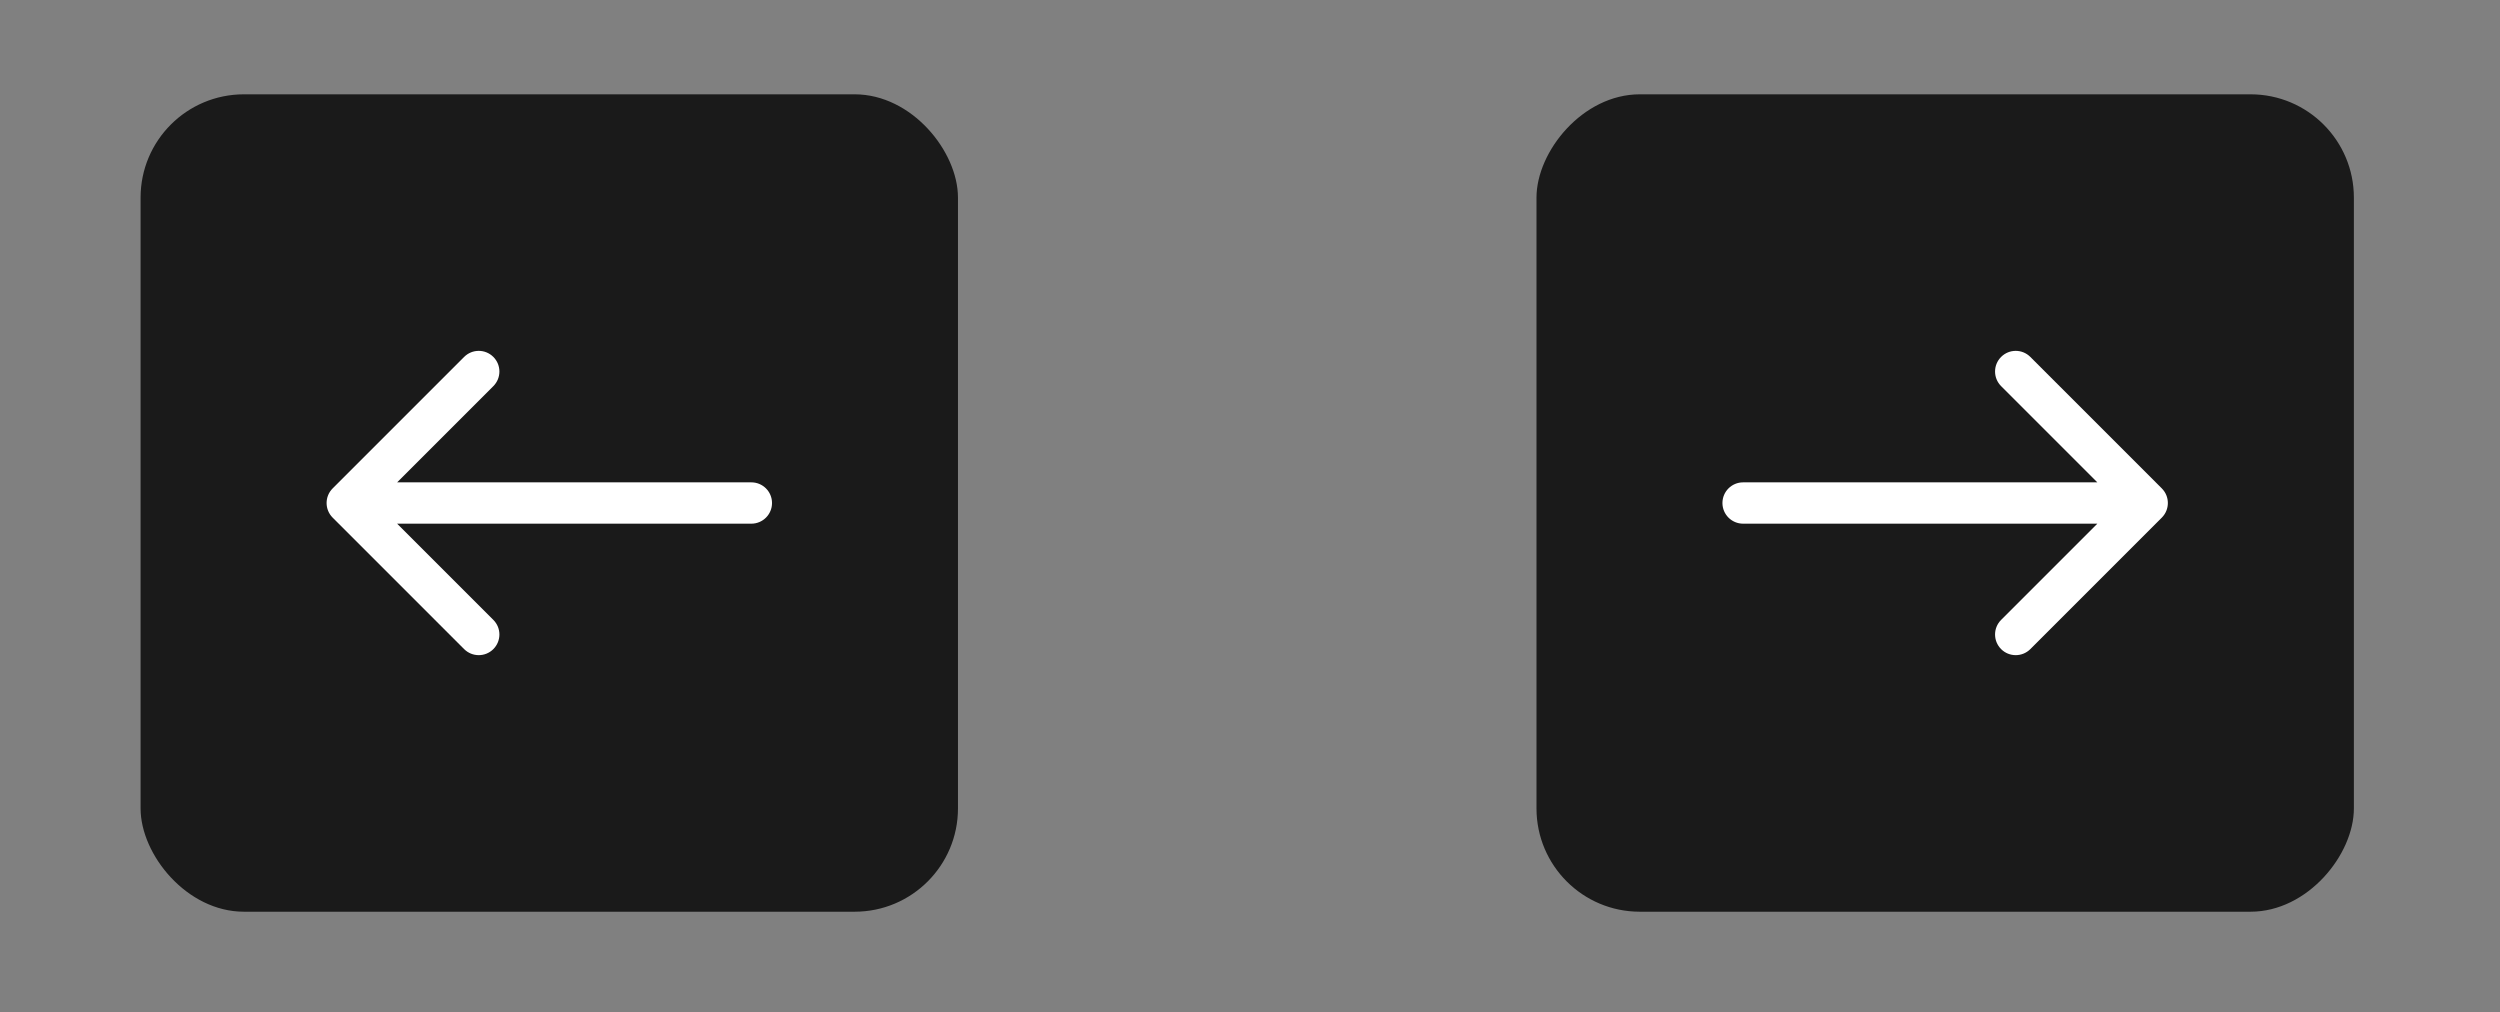 <?xml version="1.0" encoding="UTF-8"?> <svg xmlns="http://www.w3.org/2000/svg" width="121" height="49" viewBox="0 0 121 49" fill="none"><rect x="0" y="0" width="121" height="49" fill="#808080" stroke="none"/><rect x="6.804" y="4.565" width="39.562" height="39.562" rx="5" fill="#1A1A1A"></rect><path d="M16.1 23.639C15.71 24.029 15.71 24.662 16.1 25.053L22.464 31.417C22.855 31.807 23.488 31.807 23.878 31.417C24.269 31.026 24.269 30.393 23.878 30.003L18.221 24.346L23.878 18.689C24.269 18.298 24.269 17.665 23.878 17.275C23.488 16.884 22.855 16.884 22.464 17.275L16.1 23.639ZM36.366 25.346C36.918 25.346 37.366 24.898 37.366 24.346C37.366 23.793 36.918 23.346 36.366 23.346V25.346ZM16.807 25.346H36.366V23.346H16.807V25.346Z" fill="white"></path><rect width="39.562" height="39.562" rx="5" transform="matrix(-1 0 0 1 113.928 4.565)" fill="#1A1A1A"></rect><path d="M104.632 23.639C105.022 24.029 105.022 24.662 104.632 25.053L98.268 31.417C97.877 31.807 97.244 31.807 96.854 31.417C96.463 31.026 96.463 30.393 96.854 30.003L102.511 24.346L96.854 18.689C96.463 18.298 96.463 17.665 96.854 17.275C97.244 16.884 97.877 16.884 98.268 17.275L104.632 23.639ZM84.366 25.346C83.814 25.346 83.366 24.898 83.366 24.346C83.366 23.793 83.814 23.346 84.366 23.346V25.346ZM103.925 25.346H84.366V23.346H103.925V25.346Z" fill="white"></path></svg> 